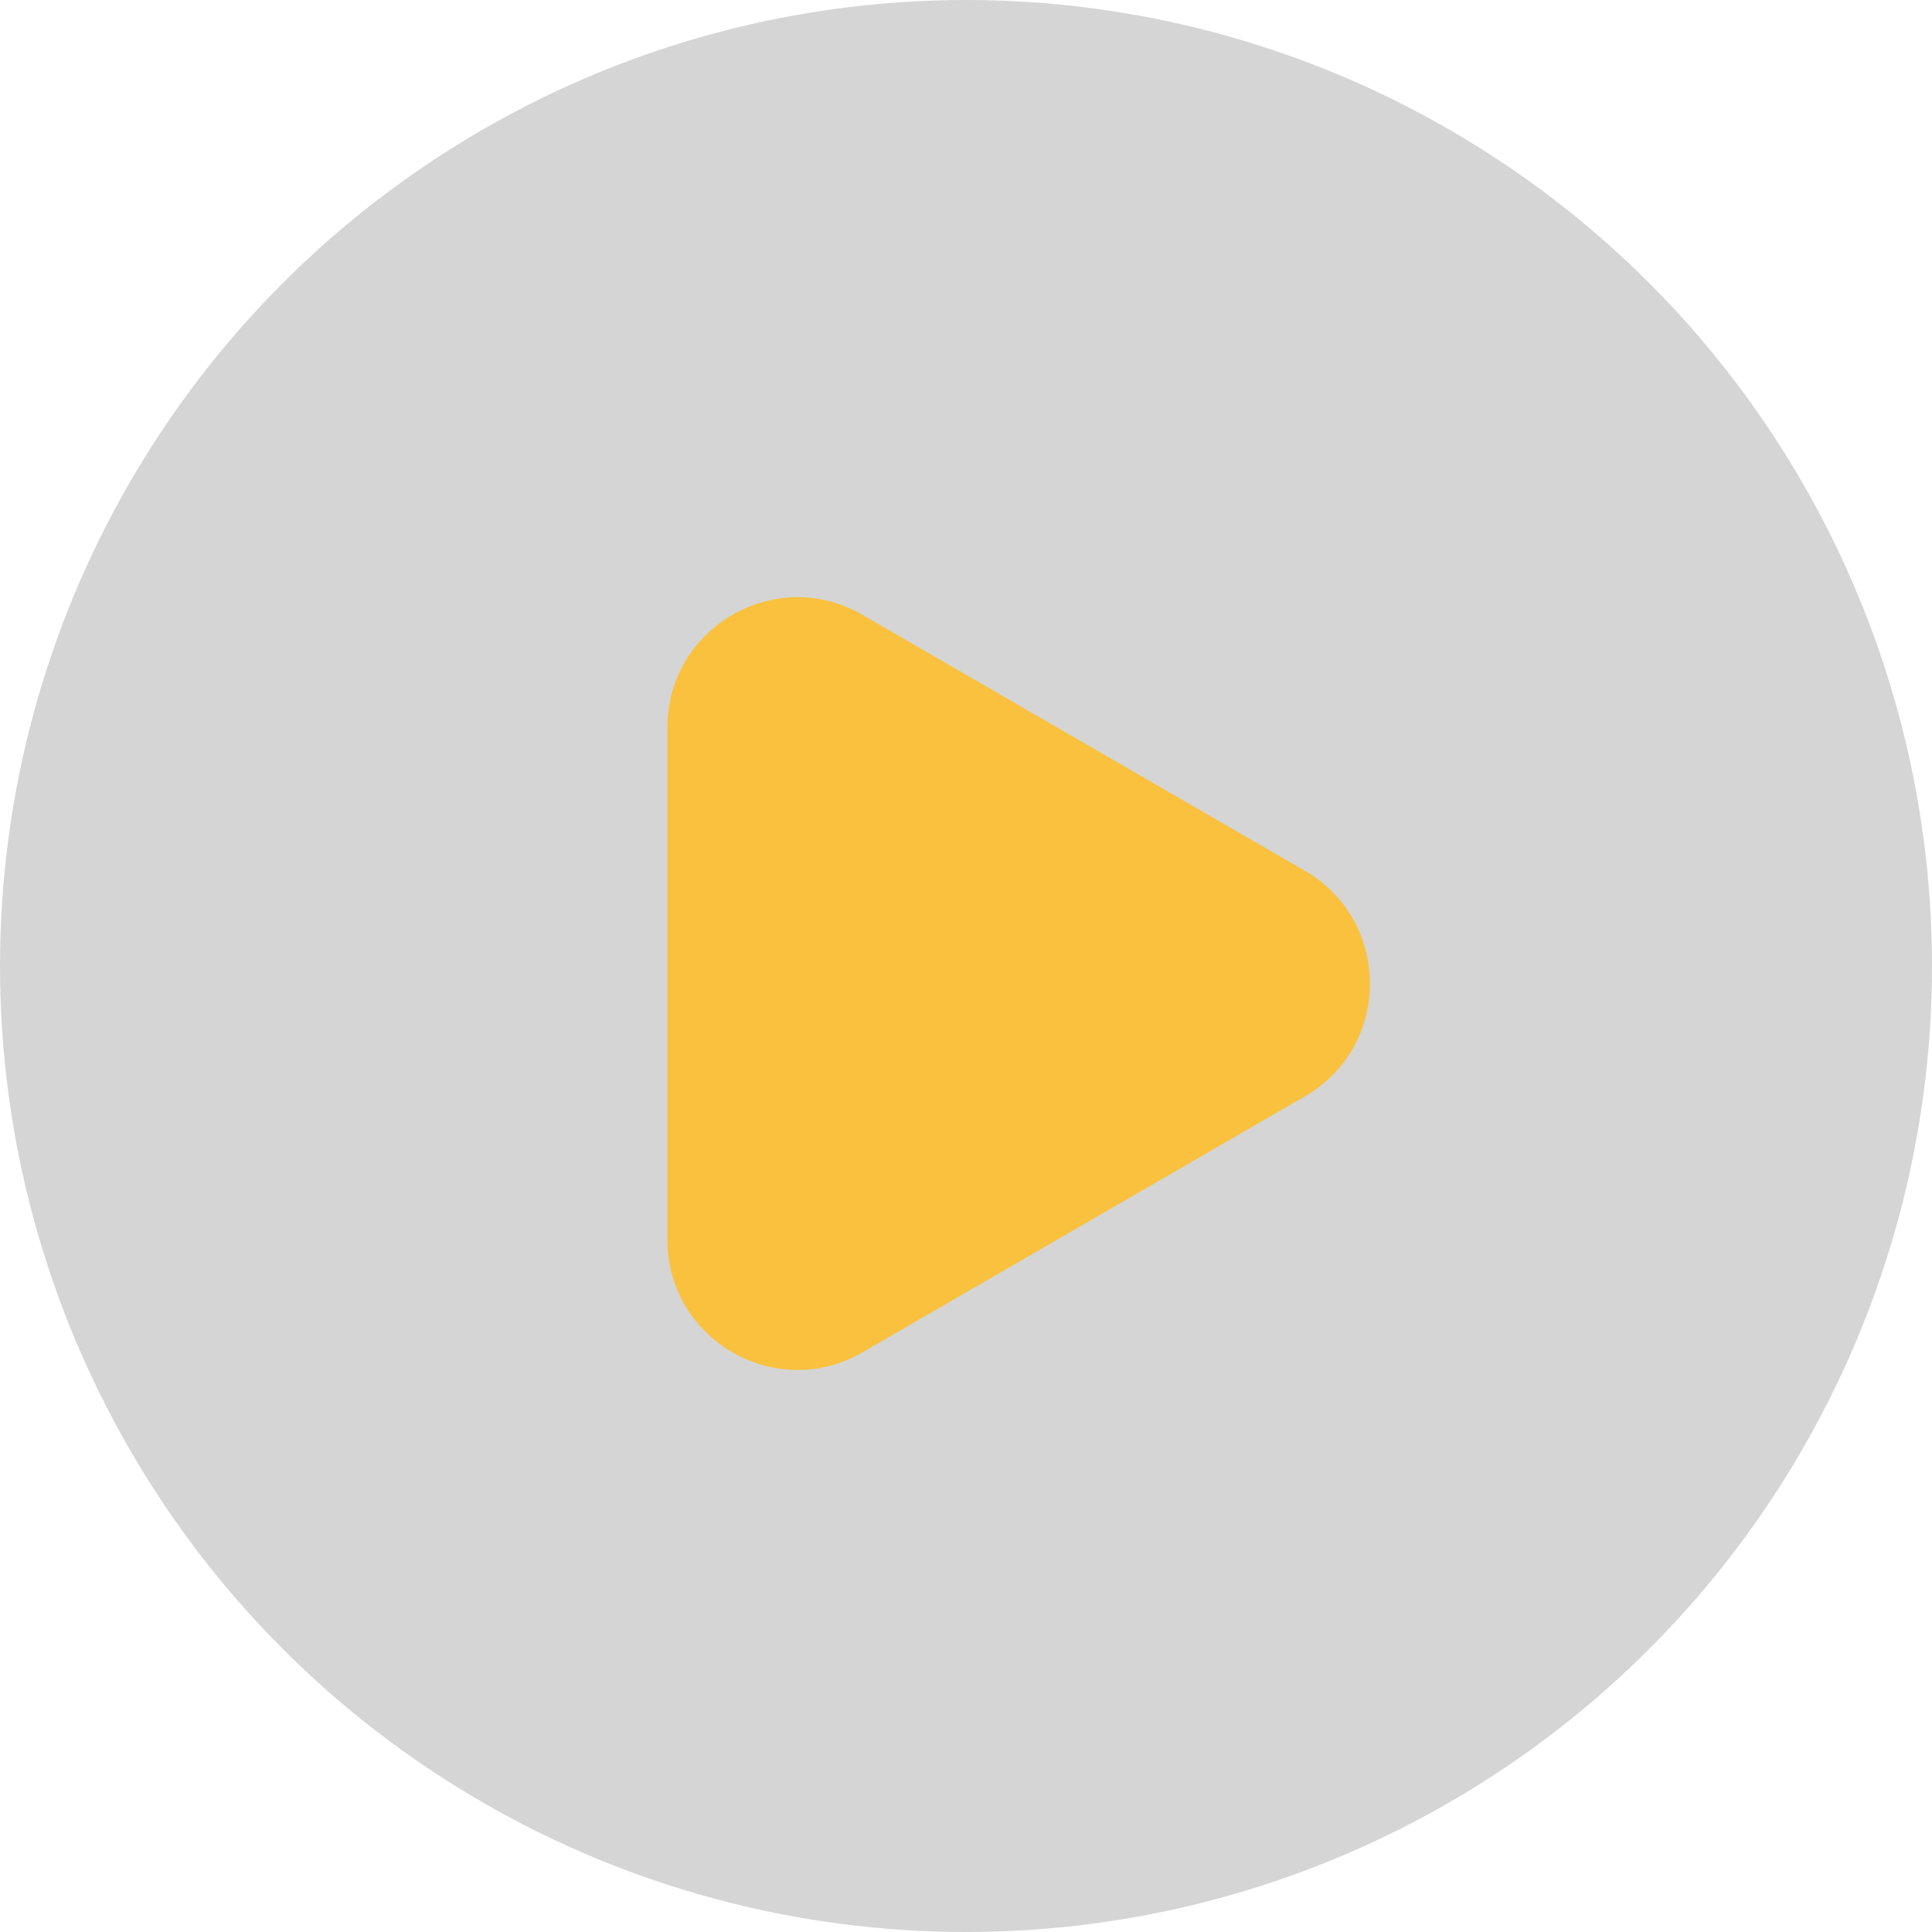 <svg width="58" height="58" viewBox="0 0 58 58" fill="none" xmlns="http://www.w3.org/2000/svg">
<g opacity="0.3" filter="url(#filter0_b_14353_1778)">
<circle cx="29" cy="29" r="29" fill="#737373"/>
</g>
<path fill-rule="evenodd" clip-rule="evenodd" d="M39.177 32.911C41.777 31.407 41.777 27.649 39.177 26.144L25.894 18.458C23.292 16.952 20.036 18.833 20.036 21.842V37.214C20.036 40.223 23.292 42.104 25.894 40.597L39.177 32.911Z" fill="#F9C13E"/>
<defs>
<filter id="filter0_b_14353_1778" x="-24" y="-24" width="106" height="106" filterUnits="userSpaceOnUse" color-interpolation-filters="sRGB">
<feFlood flood-opacity="0" result="BackgroundImageFix"/>
<feGaussianBlur in="BackgroundImageFix" stdDeviation="12"/>
<feComposite in2="SourceAlpha" operator="in" result="effect1_backgroundBlur_14353_1778"/>
<feBlend mode="normal" in="SourceGraphic" in2="effect1_backgroundBlur_14353_1778" result="shape"/>
</filter>
</defs>
</svg>
